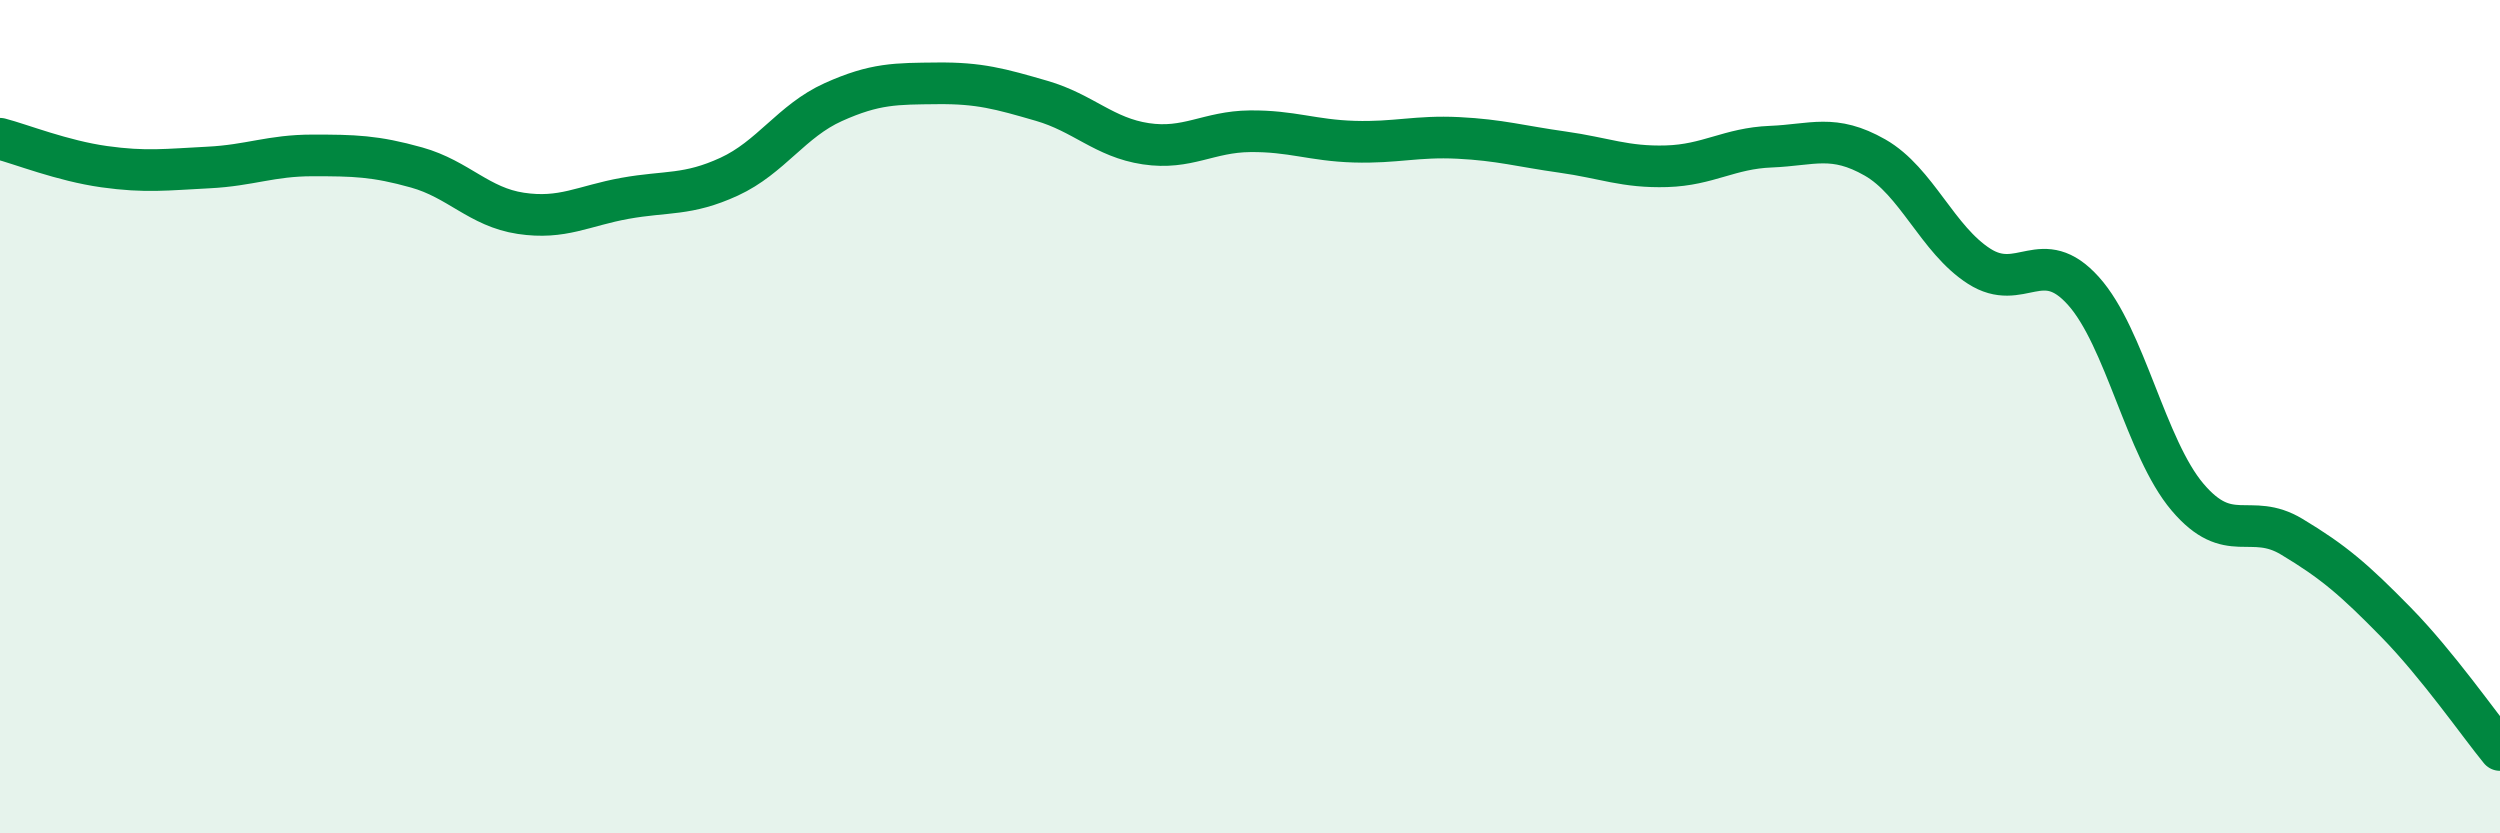 
    <svg width="60" height="20" viewBox="0 0 60 20" xmlns="http://www.w3.org/2000/svg">
      <path
        d="M 0,3.33 C 0.5,3.46 1.5,3.86 2.5,4 C 3.5,4.14 4,4.07 5,4.02 C 6,3.97 6.5,3.73 7.5,3.73 C 8.5,3.73 9,3.74 10,4.02 C 11,4.3 11.5,4.97 12.5,5.12 C 13.5,5.27 14,4.94 15,4.76 C 16,4.58 16.5,4.7 17.5,4.24 C 18.5,3.78 19,2.9 20,2.45 C 21,2 21.5,2.01 22.5,2 C 23.5,1.99 24,2.13 25,2.42 C 26,2.71 26.5,3.3 27.5,3.45 C 28.5,3.6 29,3.16 30,3.15 C 31,3.14 31.5,3.37 32.5,3.4 C 33.5,3.43 34,3.26 35,3.31 C 36,3.36 36.5,3.51 37.5,3.65 C 38.5,3.79 39,4.02 40,3.99 C 41,3.96 41.5,3.56 42.5,3.52 C 43.5,3.48 44,3.21 45,3.78 C 46,4.35 46.5,5.75 47.5,6.39 C 48.5,7.03 49,5.87 50,6.98 C 51,8.09 51.5,10.75 52.5,11.93 C 53.5,13.11 54,12.28 55,12.88 C 56,13.48 56.5,13.91 57.5,14.93 C 58.5,15.95 59.5,17.39 60,18L60 20L0 20Z"
        fill="#008740"
        opacity="0.1"
        stroke-linecap="round"
        stroke-linejoin="round"
      />
      <path
        d="M 0,3.33 C 0.5,3.46 1.5,3.86 2.5,4 C 3.5,4.14 4,4.07 5,4.02 C 6,3.97 6.5,3.73 7.5,3.73 C 8.5,3.73 9,3.74 10,4.02 C 11,4.3 11.5,4.97 12.5,5.12 C 13.5,5.27 14,4.94 15,4.76 C 16,4.58 16.5,4.7 17.5,4.24 C 18.5,3.78 19,2.9 20,2.45 C 21,2 21.5,2.01 22.5,2 C 23.5,1.99 24,2.13 25,2.42 C 26,2.71 26.5,3.3 27.5,3.45 C 28.5,3.6 29,3.16 30,3.15 C 31,3.14 31.5,3.37 32.5,3.4 C 33.5,3.43 34,3.26 35,3.31 C 36,3.36 36.5,3.51 37.5,3.65 C 38.5,3.79 39,4.02 40,3.99 C 41,3.96 41.5,3.56 42.5,3.52 C 43.5,3.48 44,3.21 45,3.78 C 46,4.35 46.5,5.75 47.5,6.39 C 48.5,7.03 49,5.87 50,6.98 C 51,8.09 51.5,10.75 52.5,11.93 C 53.5,13.11 54,12.28 55,12.88 C 56,13.48 56.5,13.91 57.5,14.93 C 58.5,15.95 59.5,17.39 60,18"
        stroke="#008740"
        stroke-width="1"
        fill="none"
        stroke-linecap="round"
        stroke-linejoin="round"
      />
    </svg>
  